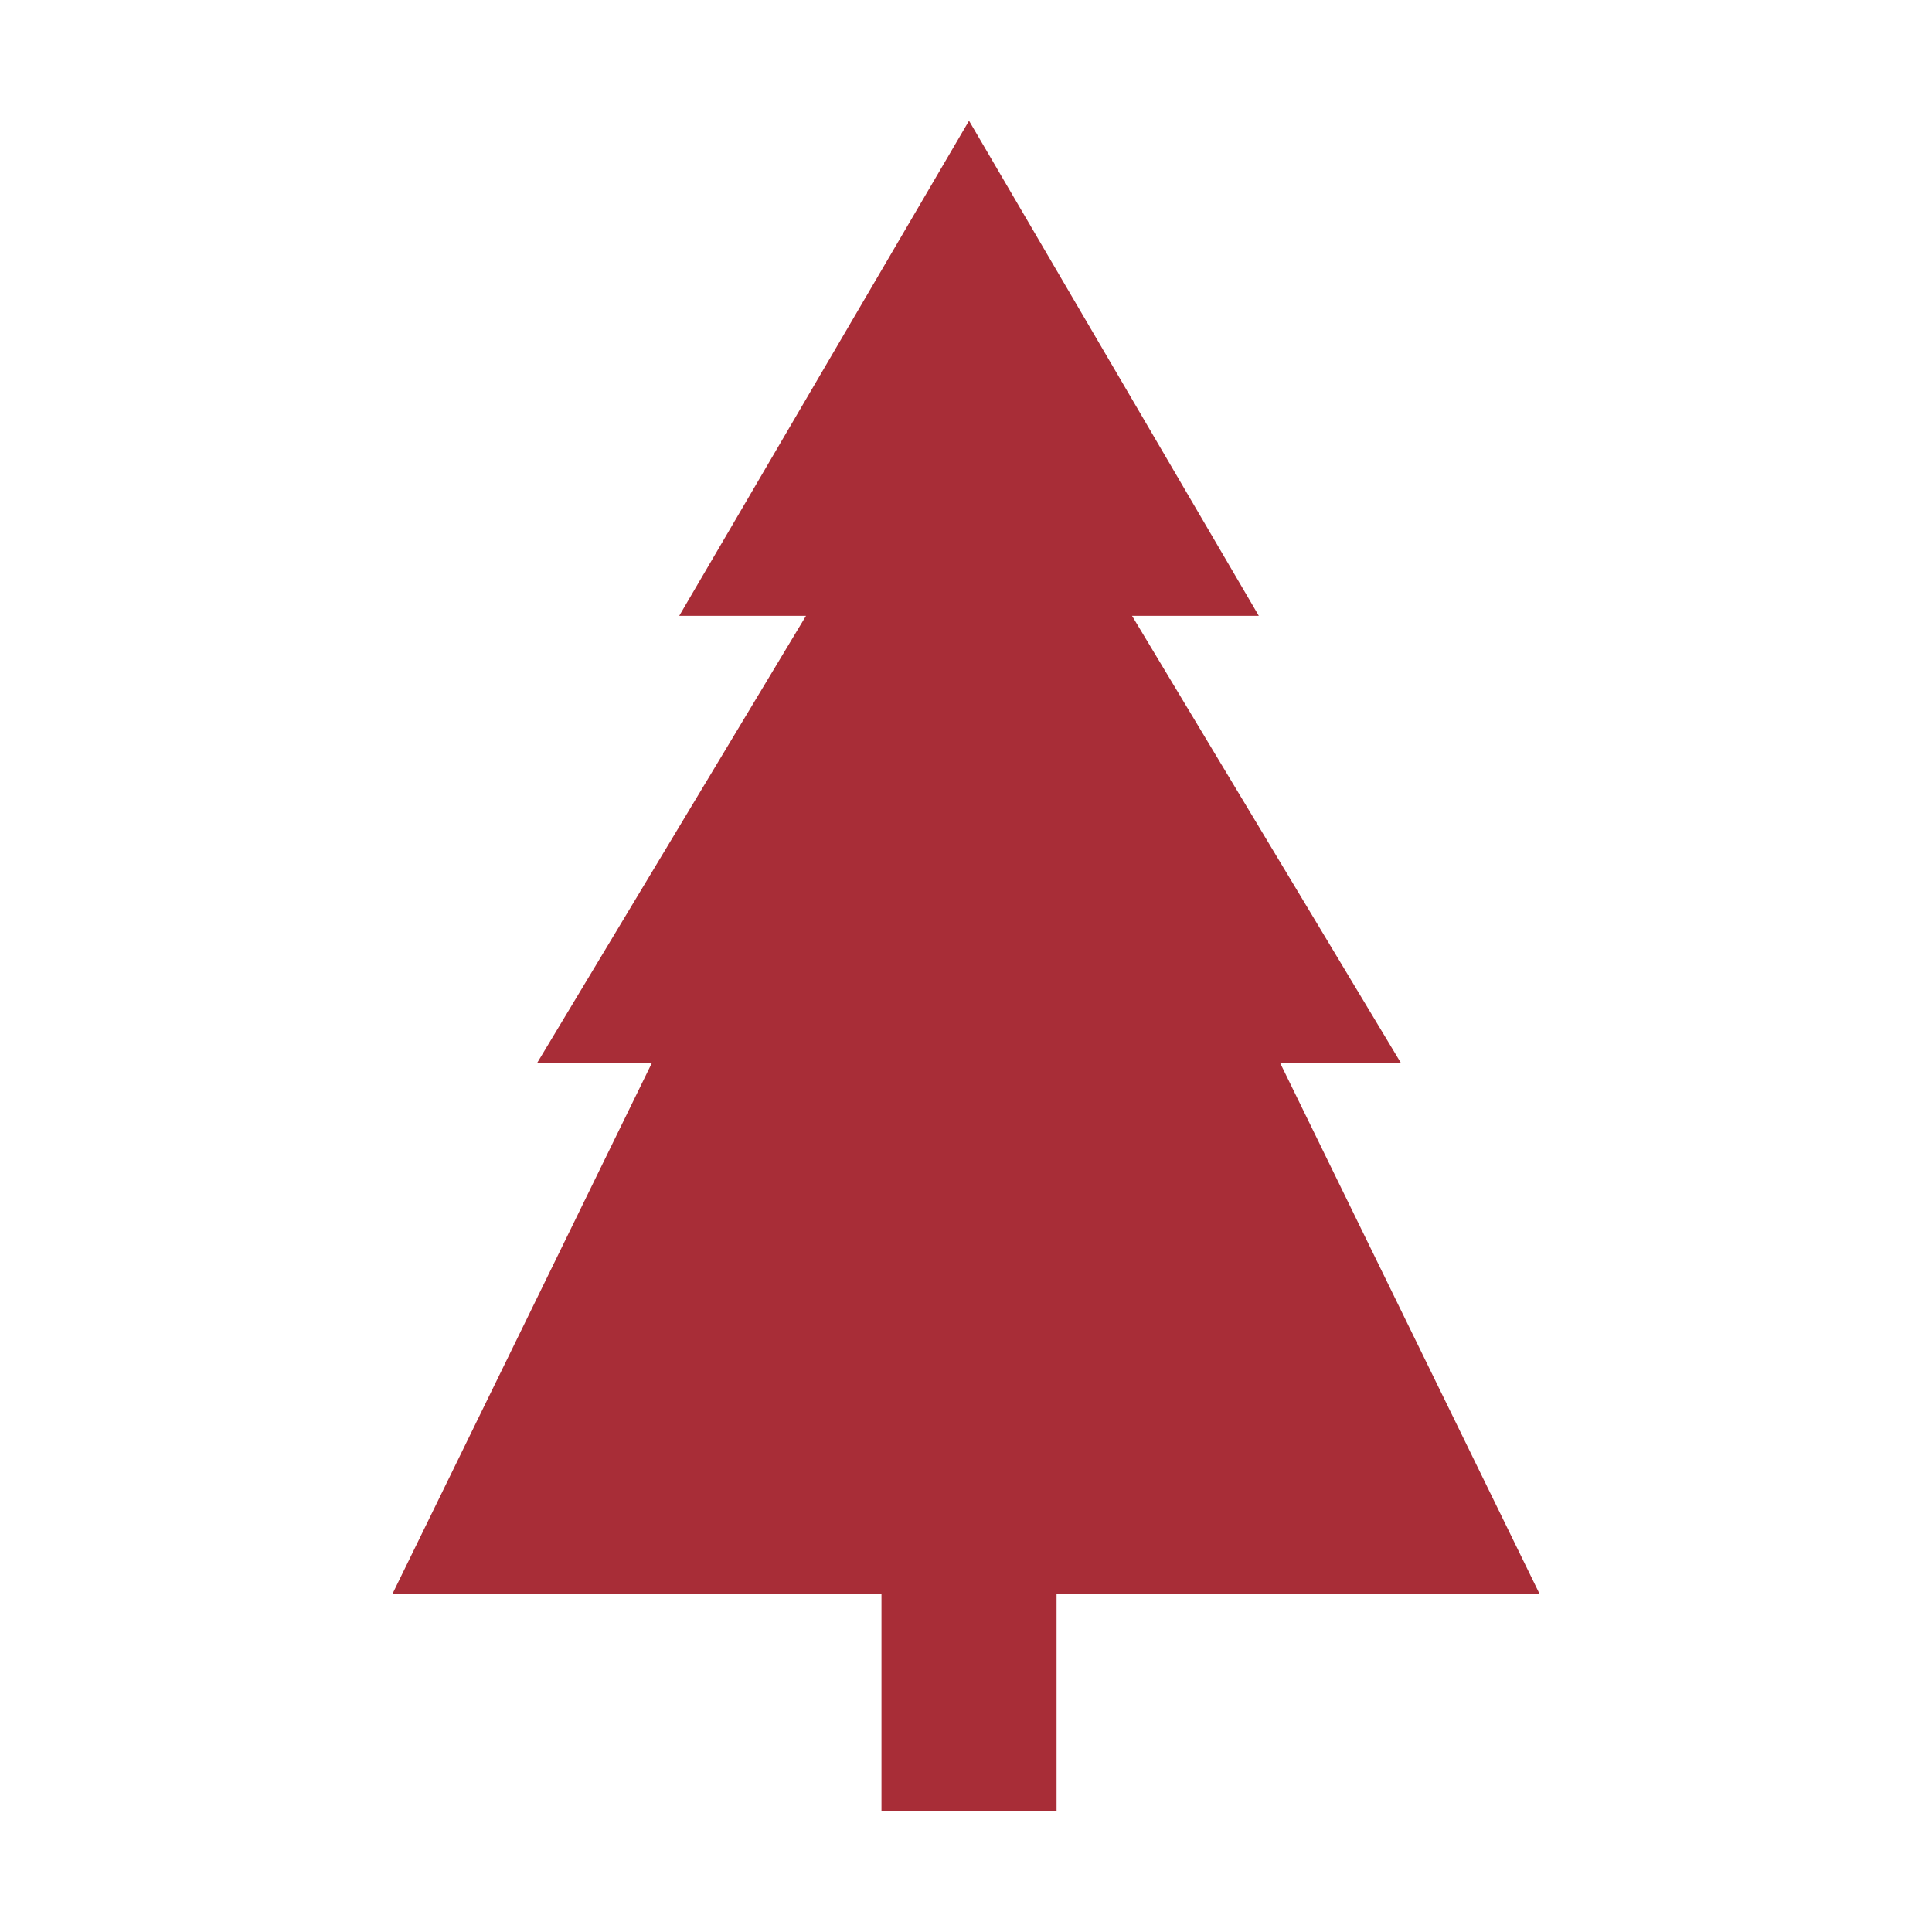 <?xml version="1.0" encoding="utf-8"?>
<!-- Generator: Adobe Illustrator 25.4.1, SVG Export Plug-In . SVG Version: 6.00 Build 0)  -->
<svg version="1.1" id="Layer_1" xmlns="http://www.w3.org/2000/svg" xmlns:xlink="http://www.w3.org/1999/xlink" x="0px" y="0px"
	 viewBox="0 0 64 64" style="enable-background:new 0 0 64 64;" xml:space="preserve">
<style type="text/css">
	.st0{fill-rule:evenodd;clip-rule:evenodd;fill:#A82D37;}
</style>
<polygon class="st0" points="37.5,20.4 46.4,35.2 42.4,35.2 51,52.8 35,52.8 35,60 29.2,60 29.2,52.8 13,52.8 21.6,35.2 17.8,35.2 
	26.7,20.4 22.5,20.4 32.1,4 41.7,20.4 "/>
</svg>
